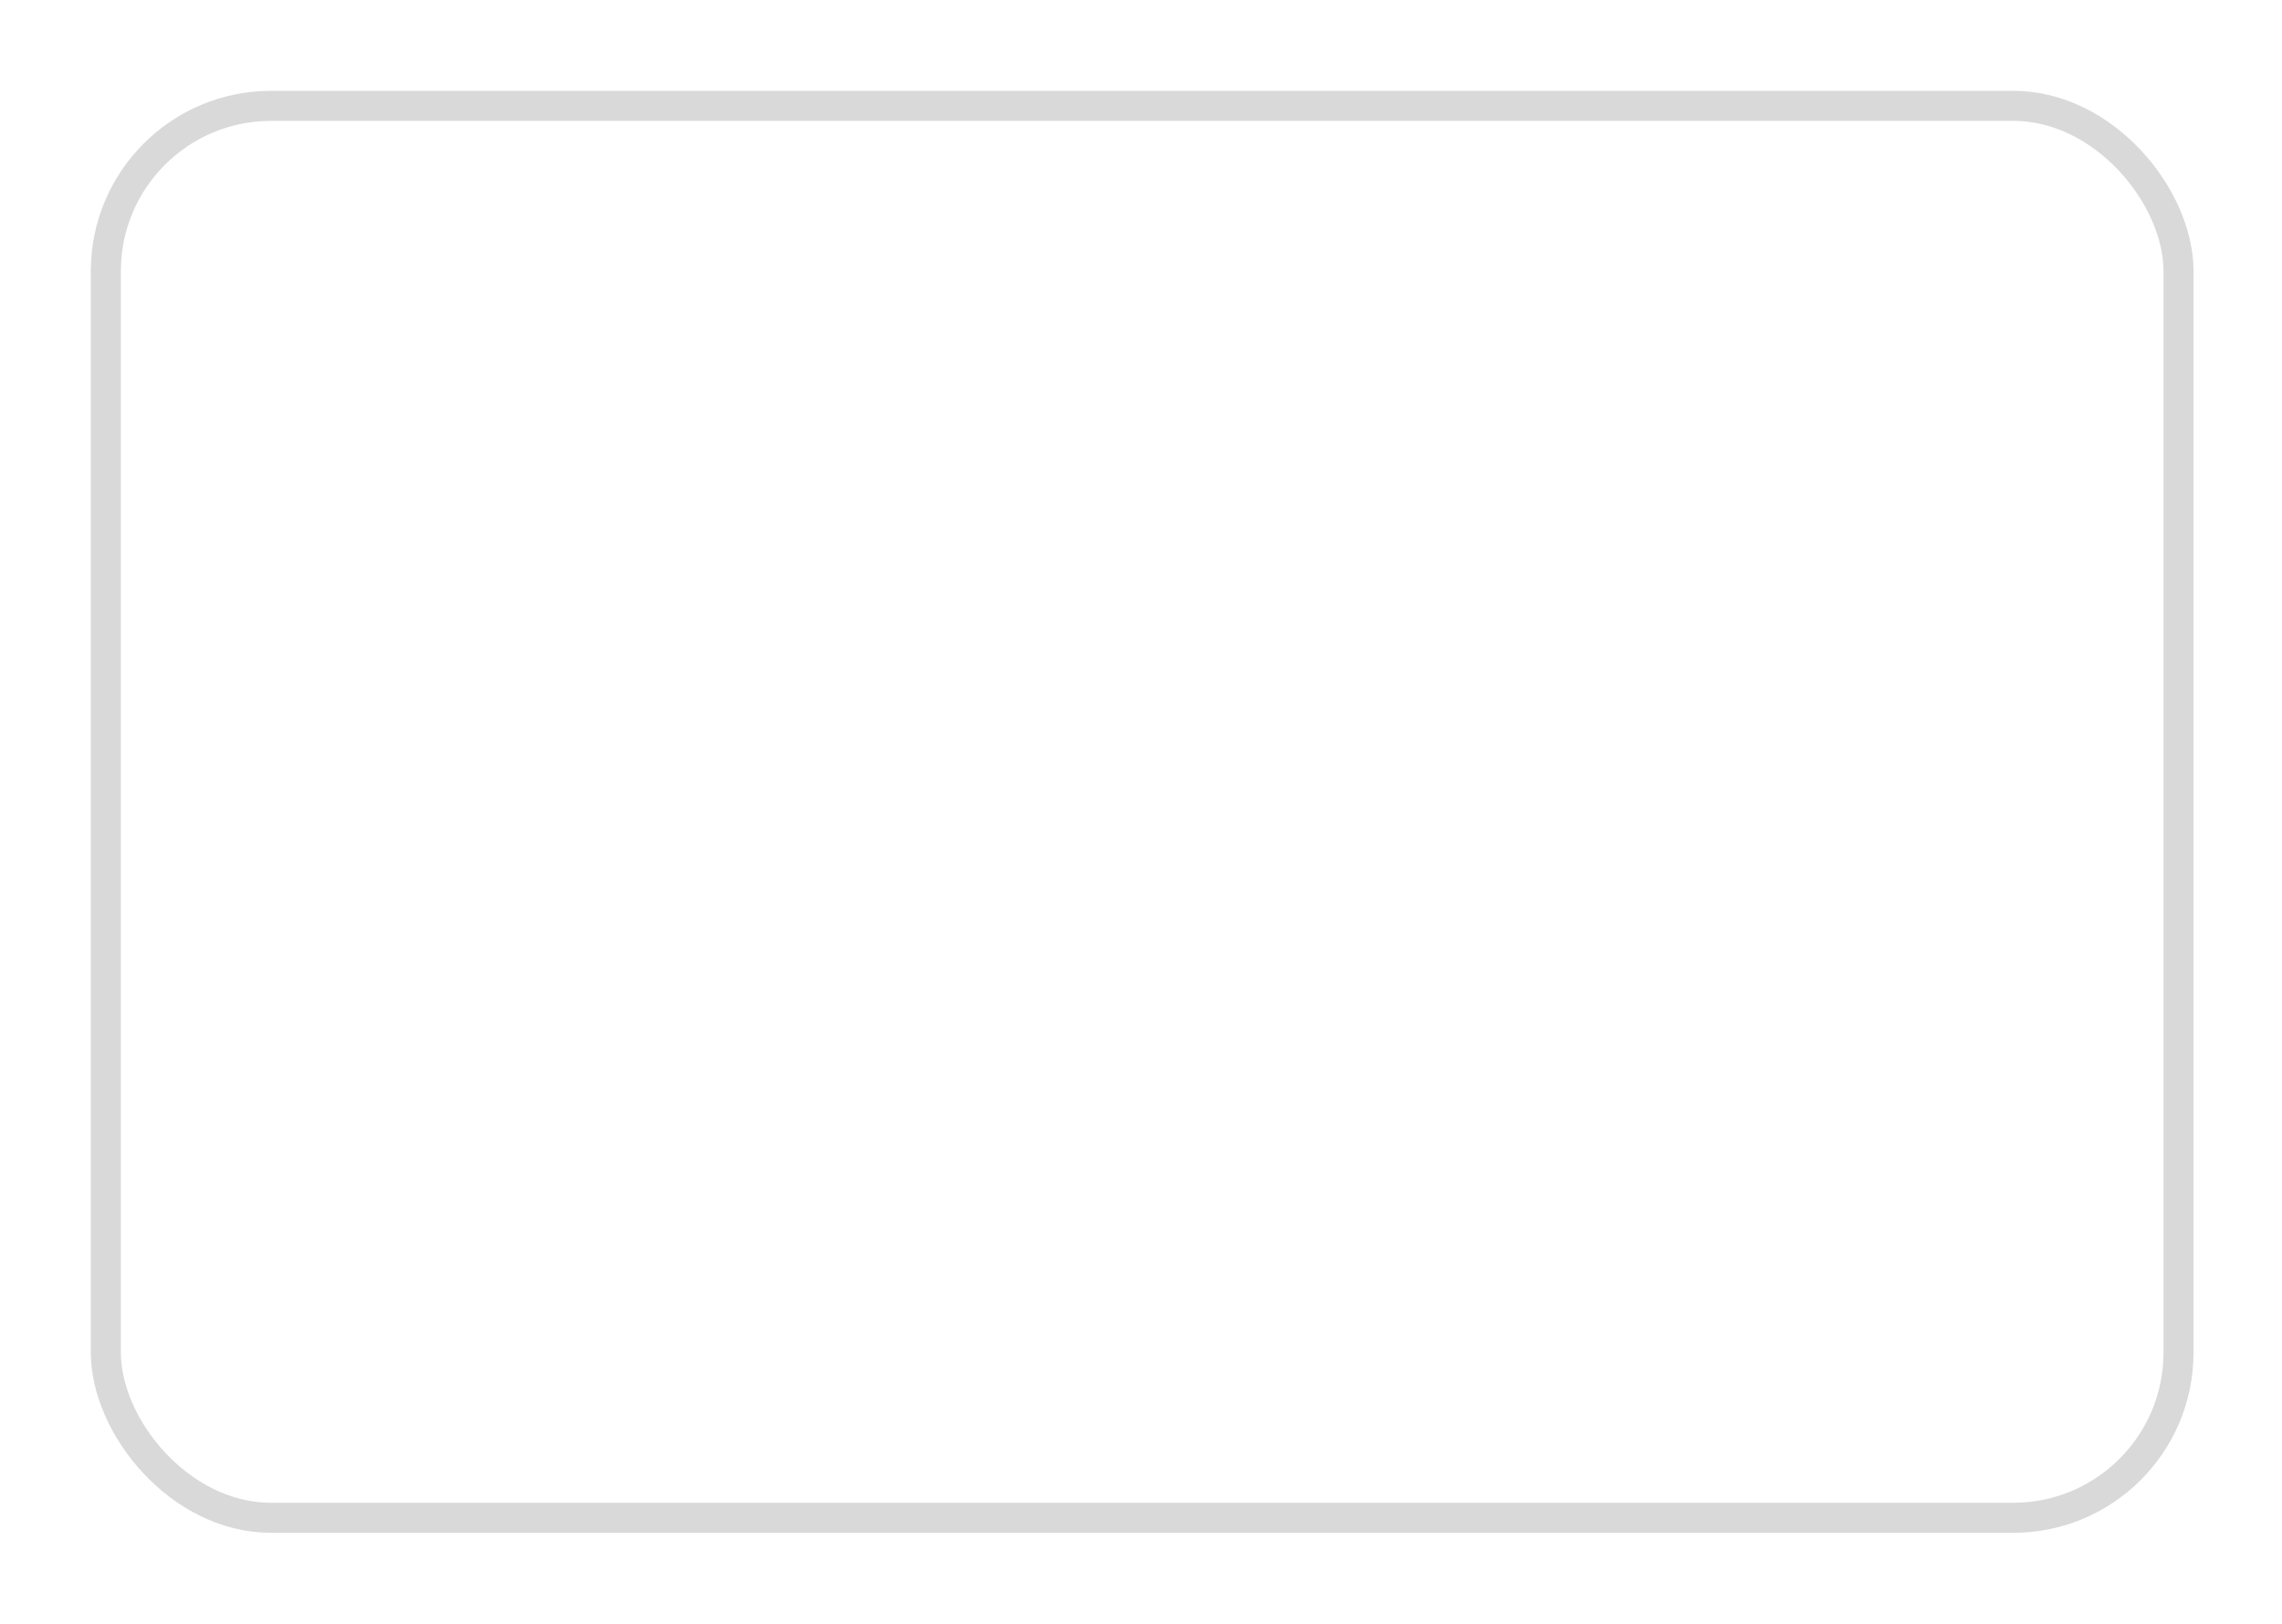<svg width="201" height="143" viewBox="0 0 201 143" fill="none" xmlns="http://www.w3.org/2000/svg">
<g filter="url(#filter0_d_353_4628)">
<rect x="9.323" y="9.323" width="182.562" height="124.354" rx="14.552" stroke="#D9D9D9" stroke-width="2.646"/>
<path fill-rule="evenodd" clip-rule="evenodd" d="M95.472 91.386V75.4H103.723C107.104 75.4 109.957 74.268 112.283 72.033L112.842 71.467C117.091 66.841 116.812 59.635 112.283 55.355C110.019 53.09 106.917 51.862 103.723 51.925H90.478V91.386H95.472ZM95.473 70.554V56.771H103.849C105.648 56.771 107.354 57.464 108.626 58.722C111.325 61.366 111.387 65.771 108.781 68.509C107.509 69.862 105.71 70.617 103.849 70.554H95.473ZM136.136 66.495C133.996 64.512 131.08 63.505 127.389 63.505C122.643 63.505 119.076 65.268 116.719 68.761L121.123 71.561C122.736 69.17 124.939 67.974 127.73 67.974C129.498 67.974 131.204 68.635 132.538 69.831C133.841 70.963 134.585 72.6 134.585 74.331V75.495C132.662 74.425 130.243 73.859 127.265 73.859C123.791 73.859 120.999 74.677 118.921 76.344C116.843 78.012 115.788 80.215 115.788 83.016C115.726 85.565 116.812 87.988 118.735 89.624C120.689 91.386 123.171 92.267 126.086 92.267C129.529 92.267 132.259 90.725 134.337 87.642H134.554V91.386H139.331V74.74C139.331 71.247 138.276 68.477 136.136 66.495ZM122.582 86.415C121.558 85.659 120.938 84.432 120.938 83.11C120.938 81.631 121.62 80.404 122.954 79.428C124.319 78.453 126.026 77.95 128.042 77.95C130.834 77.918 133.006 78.547 134.557 79.806C134.557 81.946 133.719 83.803 132.075 85.376C130.586 86.886 128.569 87.736 126.46 87.736C125.064 87.768 123.699 87.296 122.582 86.415ZM150.063 103.25L166.75 64.386H161.322L153.599 83.771H153.506L145.596 64.386H140.168L151.117 89.656L144.914 103.25H150.063Z" fill="white" fill-opacity="0.8"/>
<path d="M78.232 71.939C78.232 70.397 78.108 68.855 77.859 67.344H56.799V76.061H68.864C68.368 78.862 66.755 81.379 64.398 82.953V88.617H71.594C75.812 84.683 78.232 78.862 78.232 71.939Z" fill="white" fill-opacity="0.8"/>
<path d="M56.8 94.093C62.817 94.093 67.904 92.079 71.595 88.617L64.399 82.953C62.383 84.337 59.808 85.124 56.8 85.124C50.968 85.124 46.036 81.128 44.269 75.778H36.855V81.631C40.639 89.278 48.363 94.093 56.8 94.093Z" fill="white" fill-opacity="0.8"/>
<path d="M44.269 75.778C43.339 72.977 43.339 69.925 44.269 67.093V61.271H36.855C33.66 67.659 33.66 75.212 36.855 81.6L44.269 75.778Z" fill="white" fill-opacity="0.8"/>
<path d="M56.8 57.747C59.994 57.684 63.065 58.911 65.36 61.145L71.75 54.663C67.687 50.824 62.352 48.715 56.8 48.779C48.363 48.779 40.639 53.625 36.855 61.271L44.269 67.124C46.036 61.743 50.968 57.747 56.8 57.747Z" fill="white" fill-opacity="0.8"/>
</g>
<defs>
<filter id="filter0_d_353_4628" x="0.441" y="0.441" width="200.326" height="142.118" filterUnits="userSpaceOnUse" color-interpolation-filters="sRGB">
<feFlood flood-opacity="0" result="BackgroundImageFix"/>
<feColorMatrix in="SourceAlpha" type="matrix" values="0 0 0 0 0 0 0 0 0 0 0 0 0 0 0 0 0 0 127 0" result="hardAlpha"/>
<feOffset/>
<feGaussianBlur stdDeviation="3.78"/>
<feComposite in2="hardAlpha" operator="out"/>
<feColorMatrix type="matrix" values="0 0 0 0 0 0 0 0 0 0 0 0 0 0 0 0 0 0 0.07 0"/>
<feBlend mode="normal" in2="BackgroundImageFix" result="effect1_dropShadow_353_4628"/>
<feBlend mode="normal" in="SourceGraphic" in2="effect1_dropShadow_353_4628" result="shape"/>
</filter>
</defs>
</svg>
